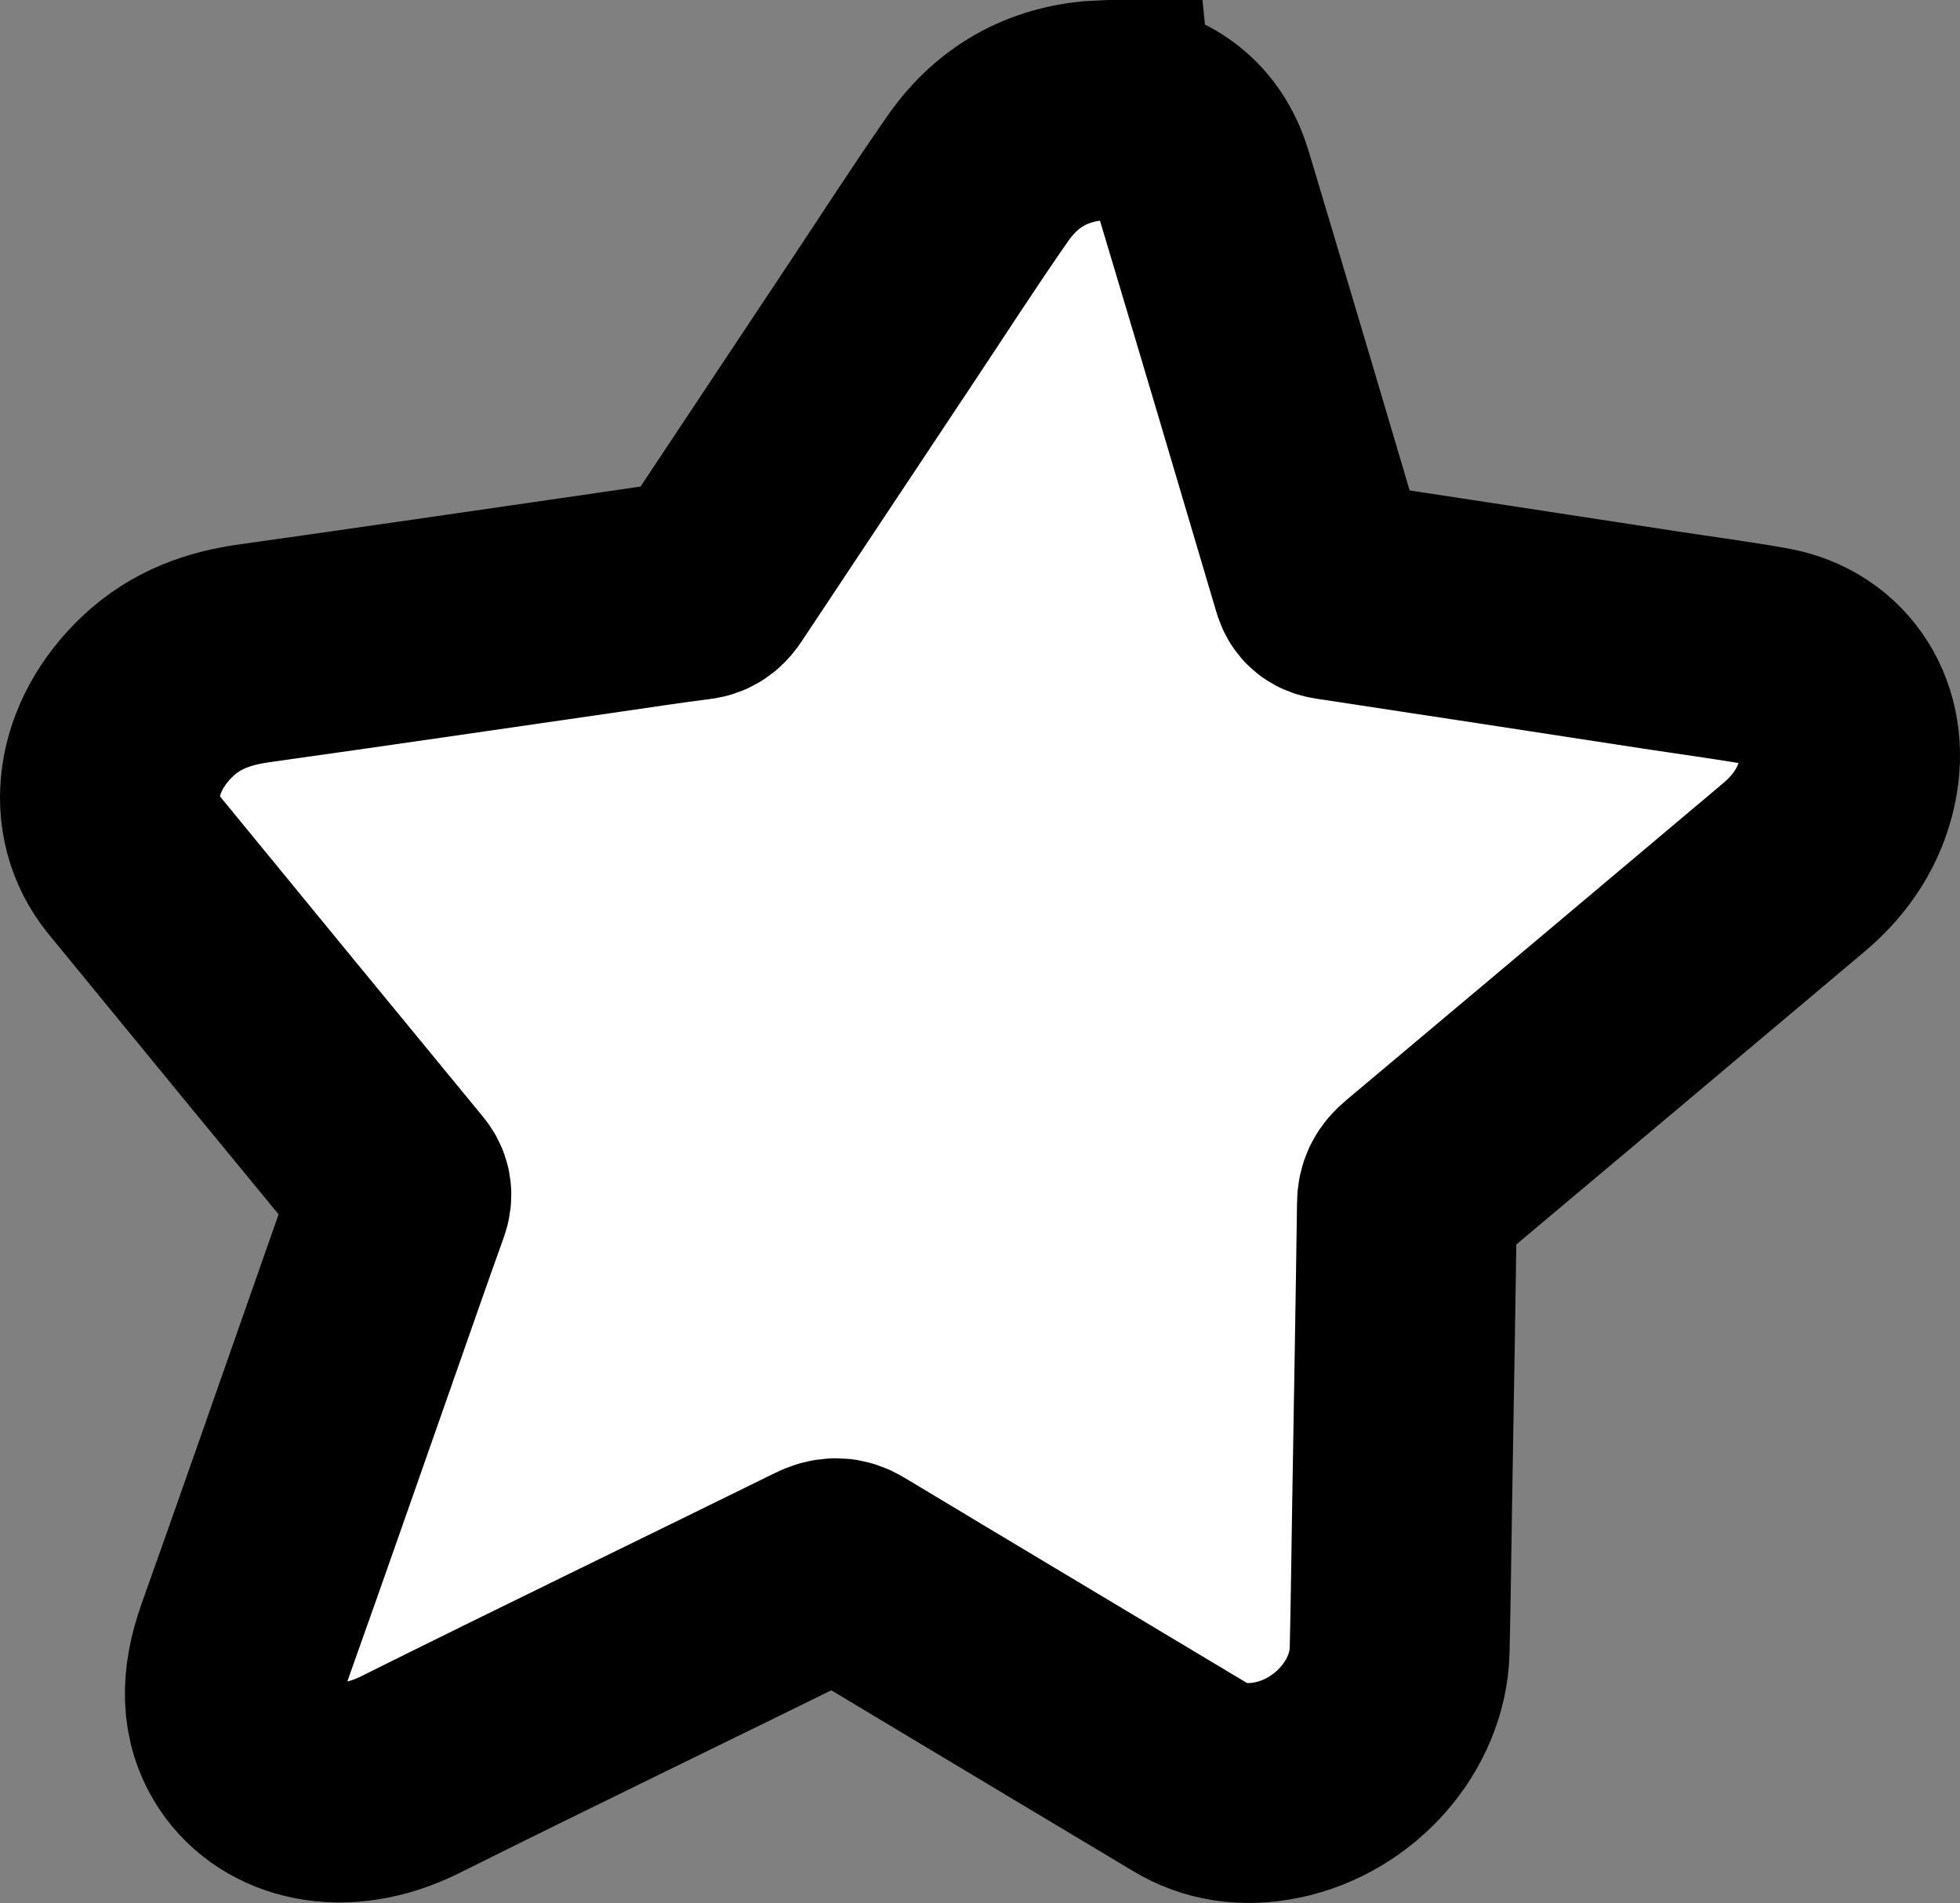 <svg xmlns="http://www.w3.org/2000/svg" version="1.1" xmlns:xlink="http://www.w3.org/1999/xlink" xmlns:svgjs="http://svgjs.dev/svgjs" width="624" height="605.78"><rect width="100%" height="100%" fill="#808080" stroke="none"/><svg id="SvgjsSvg1018" data-name="Calque 2" xmlns="http://www.w3.org/2000/svg" viewBox="0 0 624 605.78">
  <defs>
    <style>
      .cls-1 {
        fill: #fff;
        stroke: #000;
        stroke-miterlimit: 10;
        stroke-width: 70px;
      }
    </style>
  </defs>
  <g id="SvgjsG1017" data-name="Calque 1">
    <path class="cls-1" d="m351.16,35.04c16.31.82,27.45,8.14,31.99,23.25,12.66,42.18,25.18,84.43,37.69,126.69.54,1.83,1.46,2.52,3.4,2.81,34.86,5.26,69.68,10.63,104.52,15.97,11.38,1.74,22.84,3.24,34.12,5.25,18.74,3.34,29.43,20.29,25.21,39.9-2.28,10.58-8.05,19.71-16.98,27.21-40.02,33.68-80.03,67.37-120.1,100.98-2.21,1.85-3.04,3.49-3.08,6.08-.43,31.75-1,63.53-1.53,95.3-.26,15.61-.43,31.2-.8,46.83-.51,20.83-17.37,40.04-38.98,44.49-10.44,2.15-19.71.71-27.89-4.2-36.26-21.74-72.58-43.4-108.8-65.2-2.58-1.55-4.67-1.62-7.86-.04-43.79,21.57-87.72,42.76-131.42,64.55-21.52,10.73-41.55,5.34-50.65-8.19-6.78-10.09-6.49-21.74-1.91-34.58,11.82-33.12,23.36-66.28,35.01-99.42,4.74-13.5,9.44-27,14.29-40.48.73-2.02.41-3.23-.72-4.6-28.06-34.1-56.09-68.22-84.07-102.39-12.52-15.3-9.3-37.73,7.72-53.72,8.95-8.41,19.36-11.97,30.52-13.54,37.37-5.25,74.75-10.73,112.12-16.13,9.55-1.38,19.12-2.86,28.66-4.05,2.33-.29,3.41-1.45,4.57-3.2,18.06-27.21,36.15-54.41,54.24-81.61,10.28-15.45,20.31-31.03,30.94-46.27,9.98-14.3,23.65-20.93,39.79-21.7Z"></path>
  </g>
</svg><style>@media (prefers-color-scheme: light) { :root { filter: none; } }
@media (prefers-color-scheme: dark) { :root { filter: none; } }
</style></svg>
